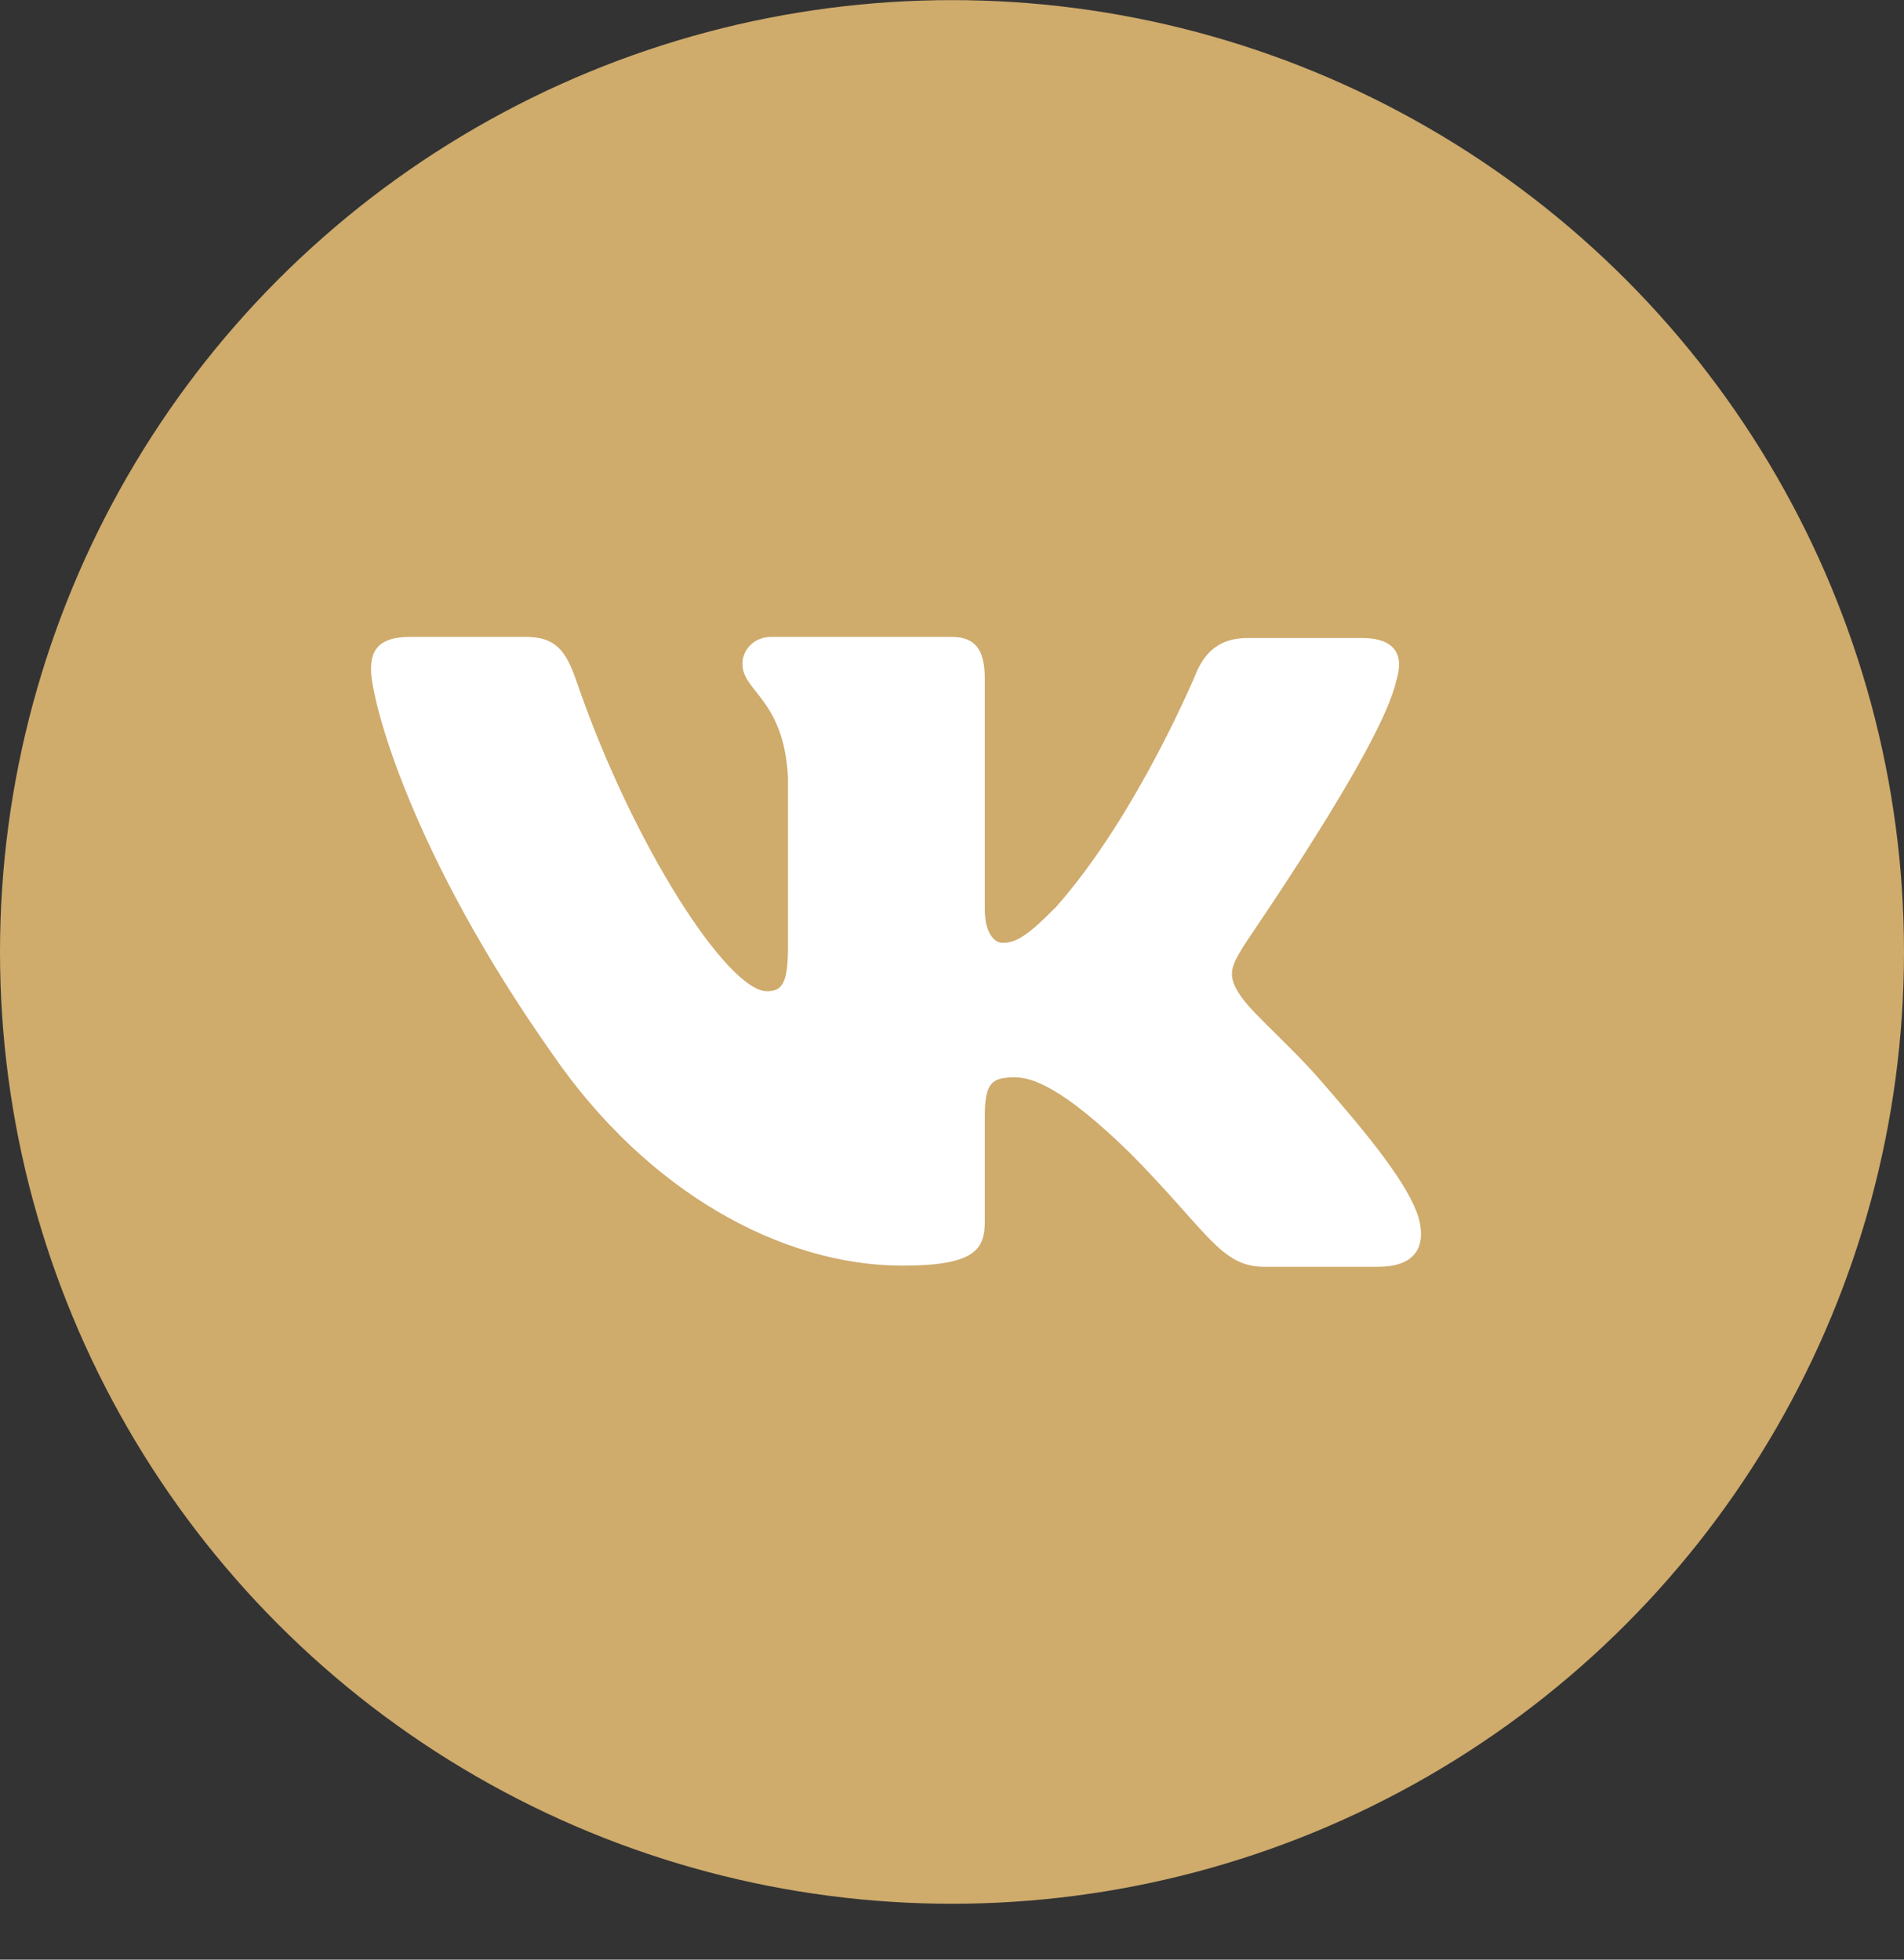<?xml version="1.0" encoding="UTF-8"?> <svg xmlns="http://www.w3.org/2000/svg" width="34" height="35" viewBox="0 0 34 35" fill="none"><rect x="0" y="0" width="34" height="35" fill="#333333" stroke="none"/> <circle cx="17" cy="17.002" r="17" fill="#CFAB6C"></circle> <path fill-rule="evenodd" clip-rule="evenodd" d="M24.934 12.156C25.073 11.716 24.934 11.395 24.318 11.395H22.273C21.757 11.395 21.518 11.676 21.379 11.976C21.379 11.976 20.327 14.538 18.857 16.2C18.381 16.68 18.163 16.84 17.904 16.84C17.765 16.84 17.586 16.68 17.586 16.24V12.136C17.586 11.615 17.428 11.375 16.991 11.375H13.773C13.456 11.375 13.257 11.615 13.257 11.855C13.257 12.356 13.992 12.476 14.071 13.877V16.922C14.071 17.582 13.954 17.703 13.694 17.703C12.999 17.703 11.311 15.121 10.298 12.178C10.102 11.595 9.902 11.375 9.385 11.375H7.32C6.724 11.375 6.625 11.655 6.625 11.956C6.625 12.496 7.32 15.218 9.862 18.822C11.55 21.282 13.952 22.605 16.117 22.605C17.428 22.605 17.586 22.305 17.586 21.804V19.943C17.586 19.342 17.706 19.242 18.123 19.242C18.42 19.242 18.957 19.402 20.168 20.583C21.558 21.984 21.796 22.625 22.571 22.625H24.616C25.212 22.625 25.49 22.325 25.331 21.744C25.152 21.164 24.477 20.323 23.603 19.322C23.127 18.762 22.412 18.141 22.193 17.841C21.896 17.441 21.975 17.28 22.193 16.92C22.173 16.92 24.676 13.357 24.934 12.155" fill="white"></path> </svg> 